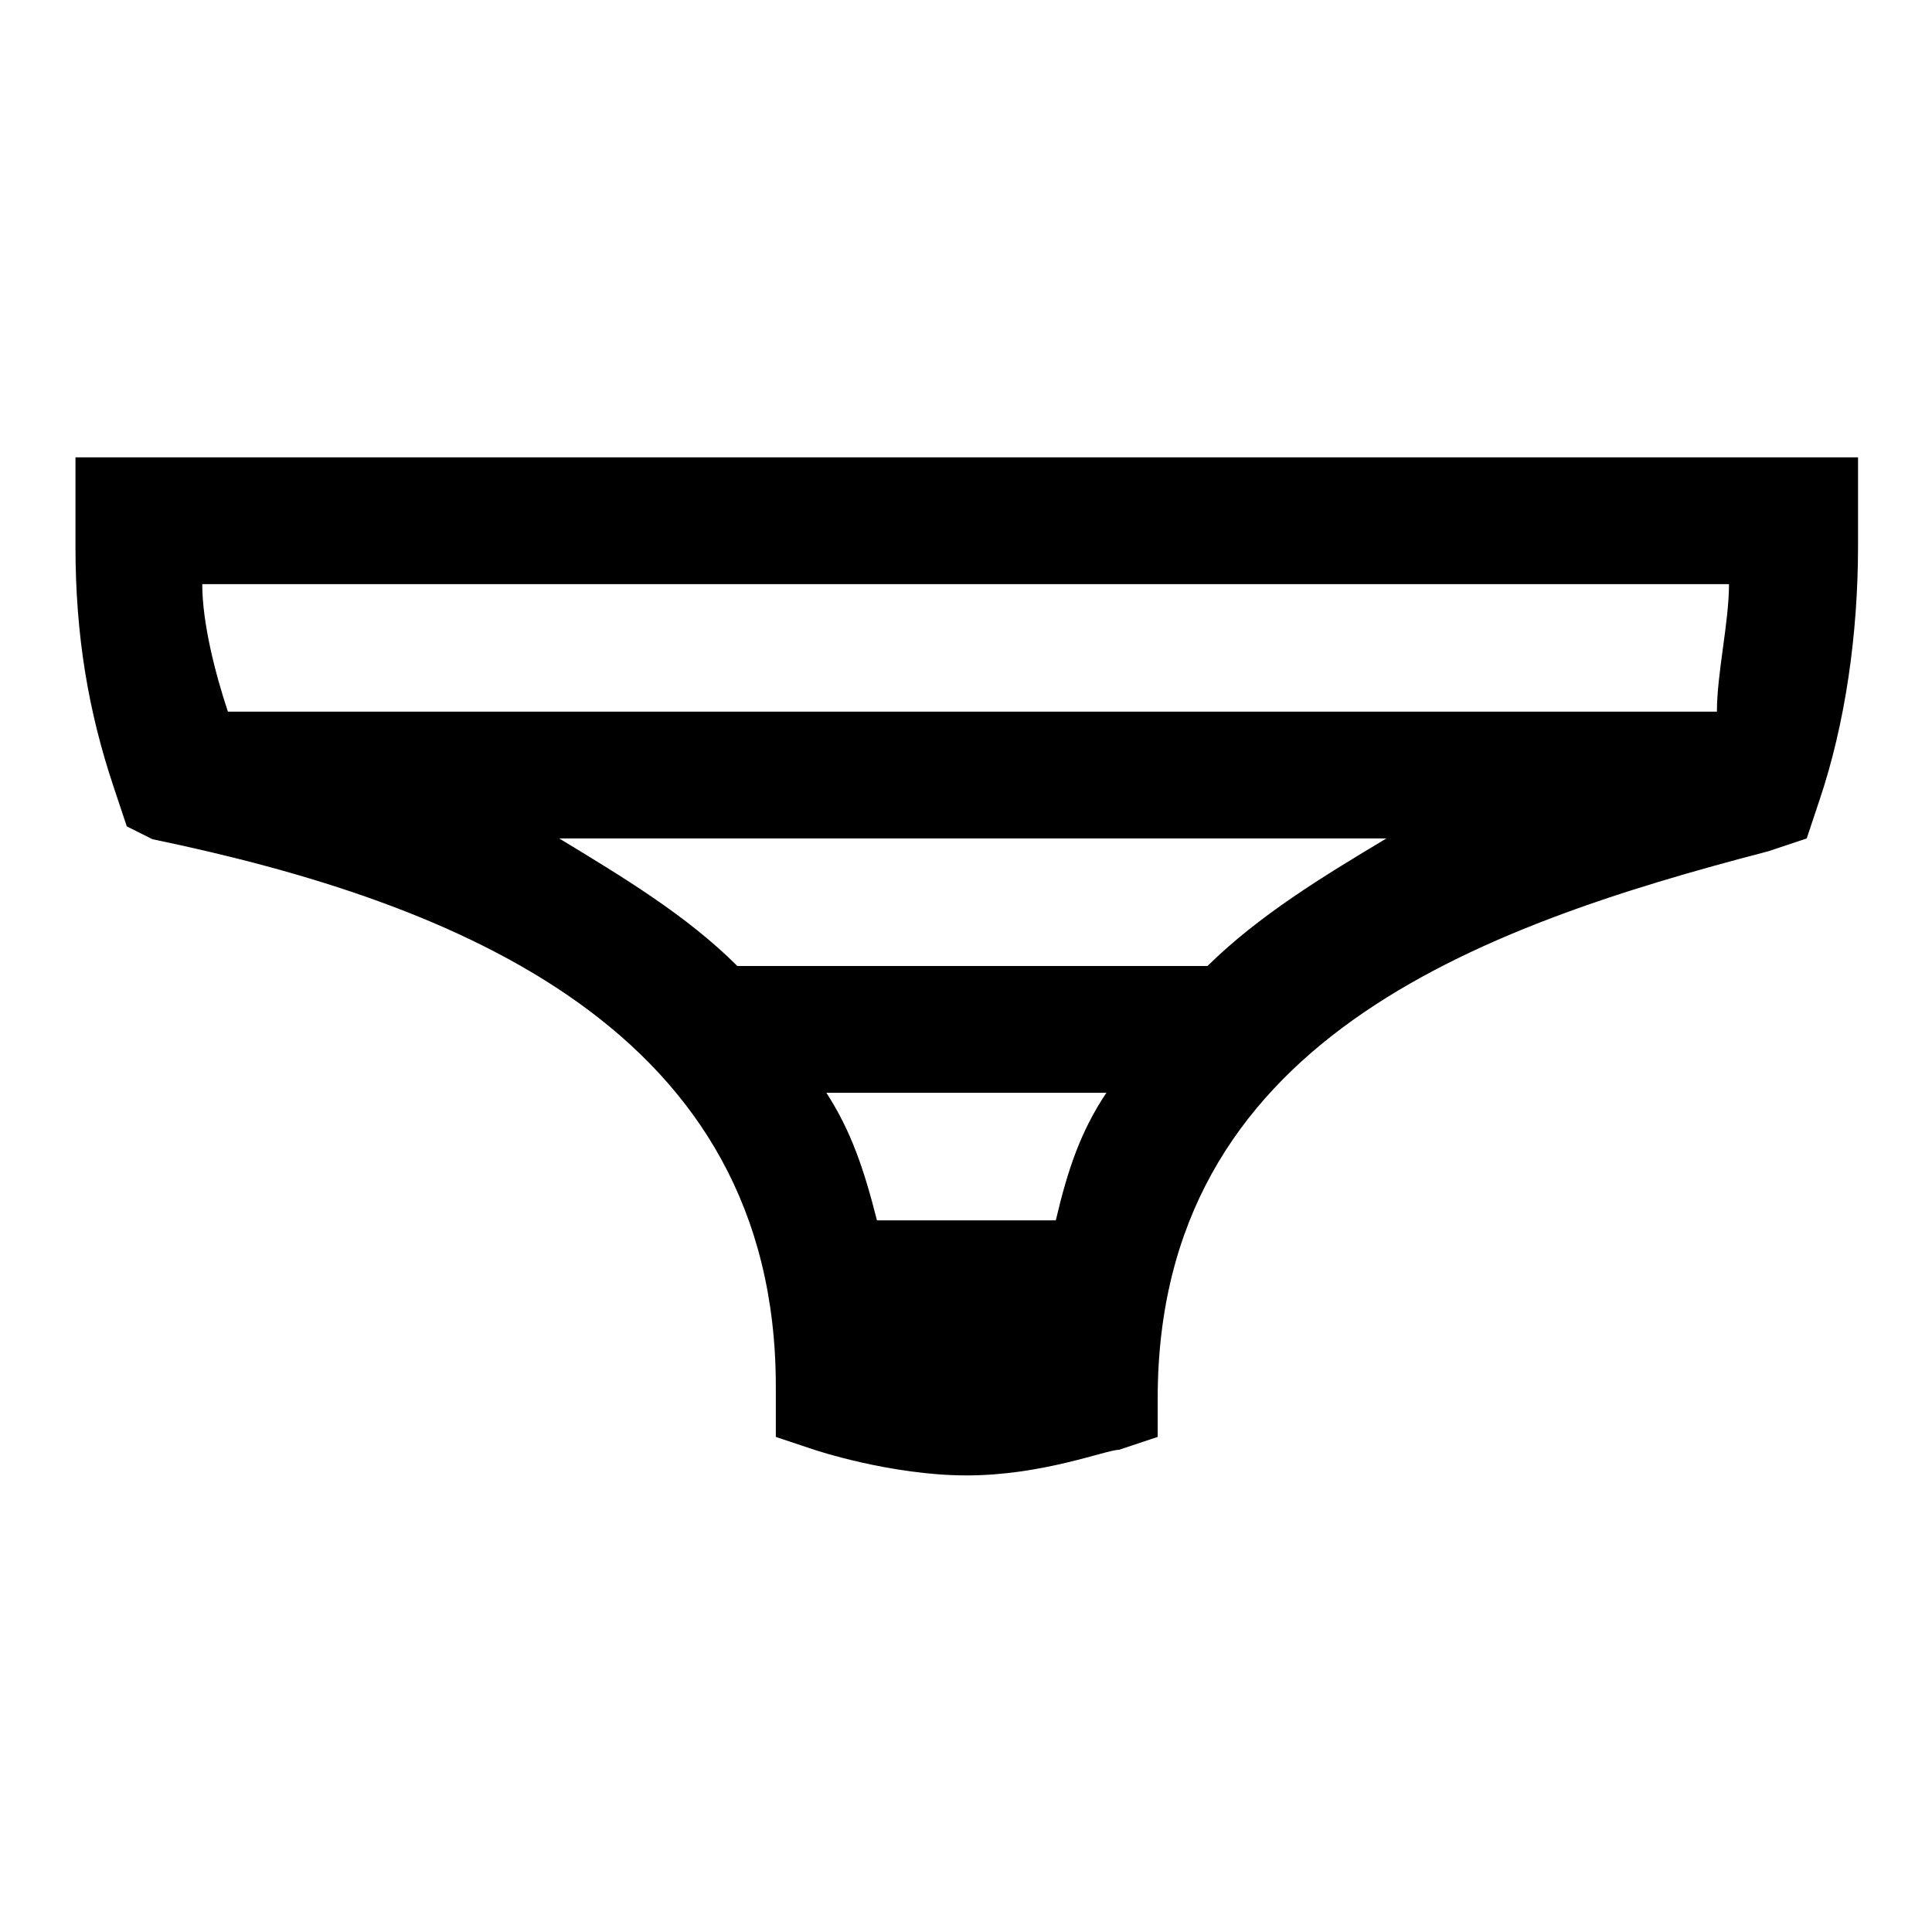 <?xml version="1.0" encoding="utf-8"?>
<!-- Svg Vector Icons : http://www.onlinewebfonts.com/icon -->
<!DOCTYPE svg PUBLIC "-//W3C//DTD SVG 1.1//EN" "http://www.w3.org/Graphics/SVG/1.1/DTD/svg11.dtd">
<svg version="1.1" xmlns="http://www.w3.org/2000/svg" xmlns:xlink="http://www.w3.org/1999/xlink" x="0px" y="0px" viewBox="0 0 256 256" enable-background="new 0 0 256 256" xml:space="preserve">
<g> <path fill="#000000" d="M246,60.6H10v11.8c0,11.8,1.7,21.9,5.1,32l1.7,5.1l3.4,1.7c40.5,8.4,82.6,25.3,82.6,72.5v6.7l5.1,1.7 c0,0,10.1,3.4,20.2,3.4c10.1,0,18.5-3.4,20.2-3.4l5.1-1.7v-5.1c0-47.2,42.1-62.4,80.9-72.5l5.1-1.7l1.7-5.1 c3.4-10.1,5.1-21.9,5.1-33.7V60.6z M116.2,161.7c-1.7-6.7-3.4-11.8-6.7-16.9h37.1c-3.4,5.1-5.1,10.1-6.7,16.9H116.2z M160,128H97.7 c-6.7-6.7-15.2-11.8-23.6-16.9h109.6C175.2,116.2,166.8,121.3,160,128z M227.5,94.3H30.2c-1.7-5.1-3.4-11.8-3.4-16.9h202.3 C229.1,82.5,227.5,89.2,227.5,94.3z"/></g>
</svg>